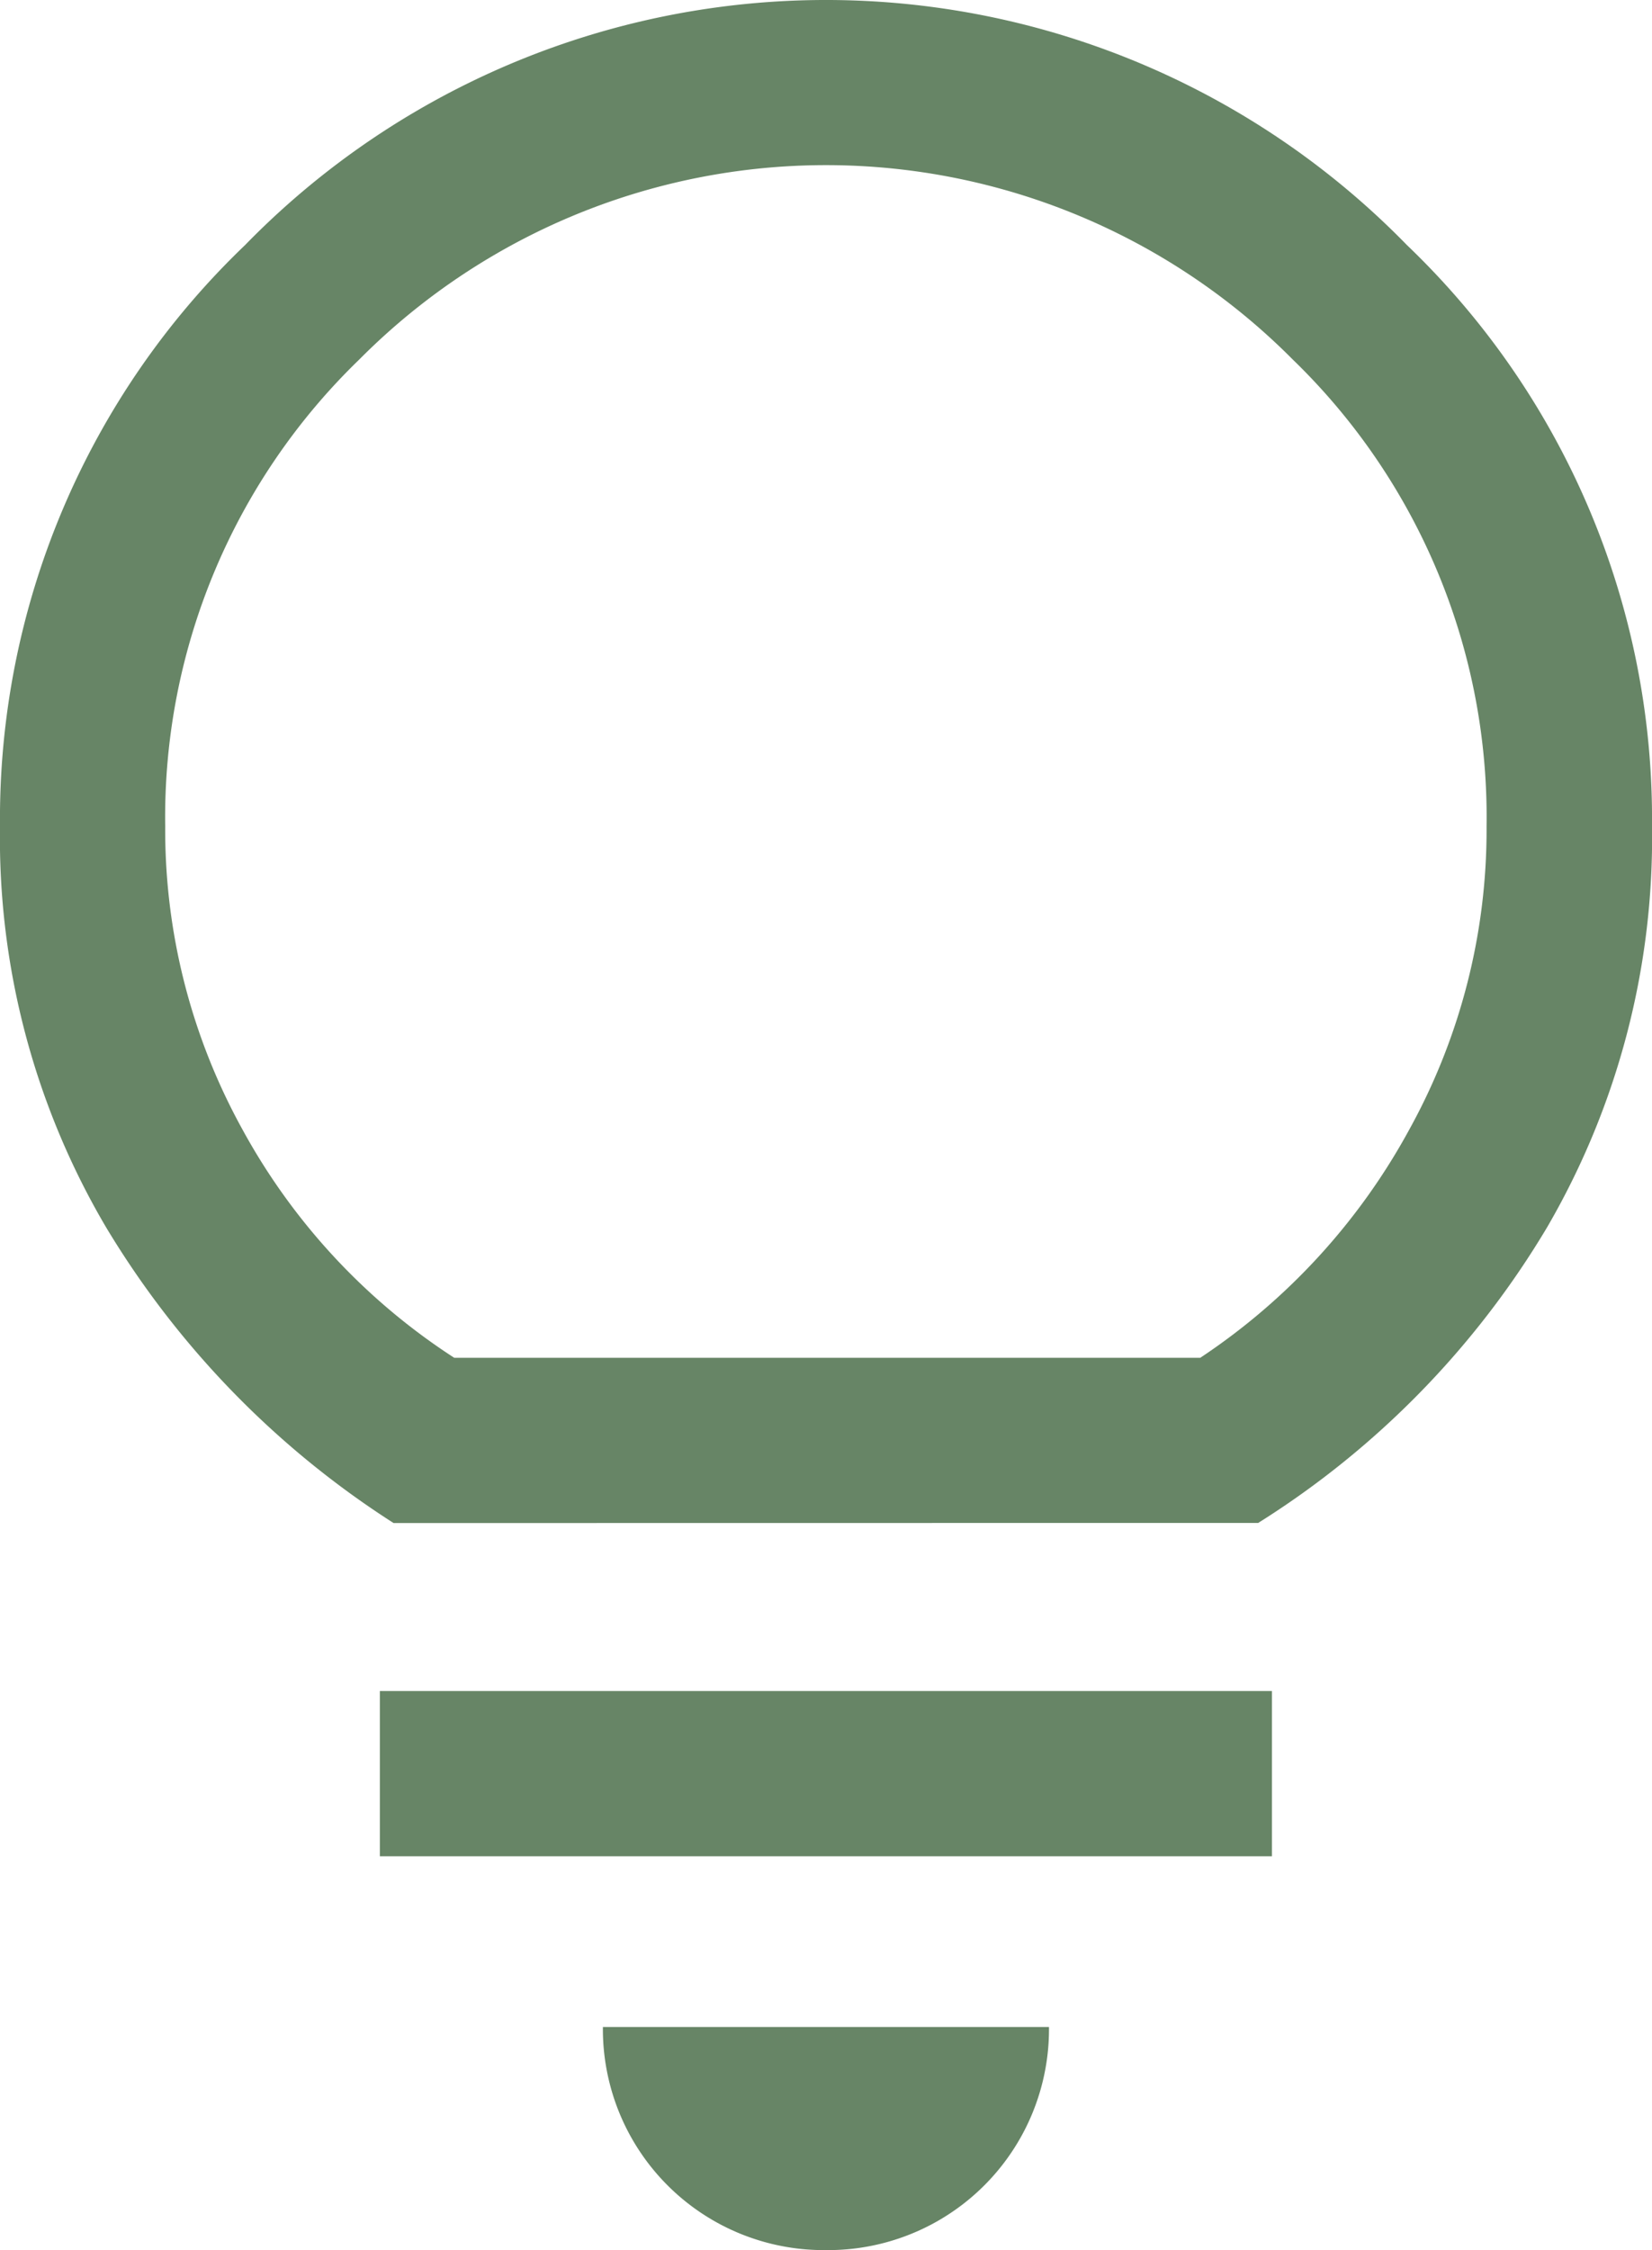 <svg xmlns="http://www.w3.org/2000/svg" width="14.569" height="19.838"><path d="M7.284 19.838a1.948 1.948 0 0 1-1.967-1.967h3.934a1.948 1.948 0 0 1-1.967 1.967ZM3.35 16.366v-1.457h7.867v1.457Zm.121-2.938a7.967 7.967 0 0 1-2.537-2.61A6.76 6.76 0 0 1 0 7.284a7 7 0 0 1 2.161-5.123 7.154 7.154 0 0 1 10.247 0 7 7 0 0 1 2.161 5.123 6.828 6.828 0 0 1-.923 3.533 7.771 7.771 0 0 1-2.55 2.61Zm.534-1.457h6.58a5.659 5.659 0 0 0 1.845-2.015 5.462 5.462 0 0 0 .68-2.671 5.612 5.612 0 0 0-1.71-4.116 5.8 5.8 0 0 0-8.231 0 5.612 5.612 0 0 0-1.712 4.116 5.462 5.462 0 0 0 .68 2.671 5.582 5.582 0 0 0 1.869 2.015Zm3.278 0Z" fill="#678566"/></svg>